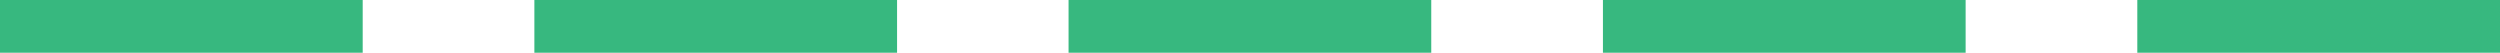 <?xml version="1.0" encoding="UTF-8"?> <svg xmlns="http://www.w3.org/2000/svg" width="138.34" height="2.92" viewBox="0 0 138.34 2.92"><line y1="1.46" x2="20.07" y2="1.46" fill="none" stroke="#37b87f" stroke-miterlimit="6" stroke-width="2.92" stroke-dasharray="23.38"></line><line x1="29.57" y1="1.46" x2="49.64" y2="1.46" fill="none" stroke="#37b87f" stroke-miterlimit="6" stroke-width="2.92" stroke-dasharray="23.38"></line><line x1="59.13" y1="1.46" x2="79.2" y2="1.46" fill="none" stroke="#37b87f" stroke-miterlimit="6" stroke-width="2.92" stroke-dasharray="23.38"></line><line x1="88.7" y1="1.46" x2="108.77" y2="1.46" fill="none" stroke="#37b87f" stroke-miterlimit="6" stroke-width="2.92" stroke-dasharray="23.38"></line><line x1="118.27" y1="1.46" x2="138.34" y2="1.46" fill="none" stroke="#37b87f" stroke-miterlimit="6" stroke-width="2.92" stroke-dasharray="23.38"></line></svg> 